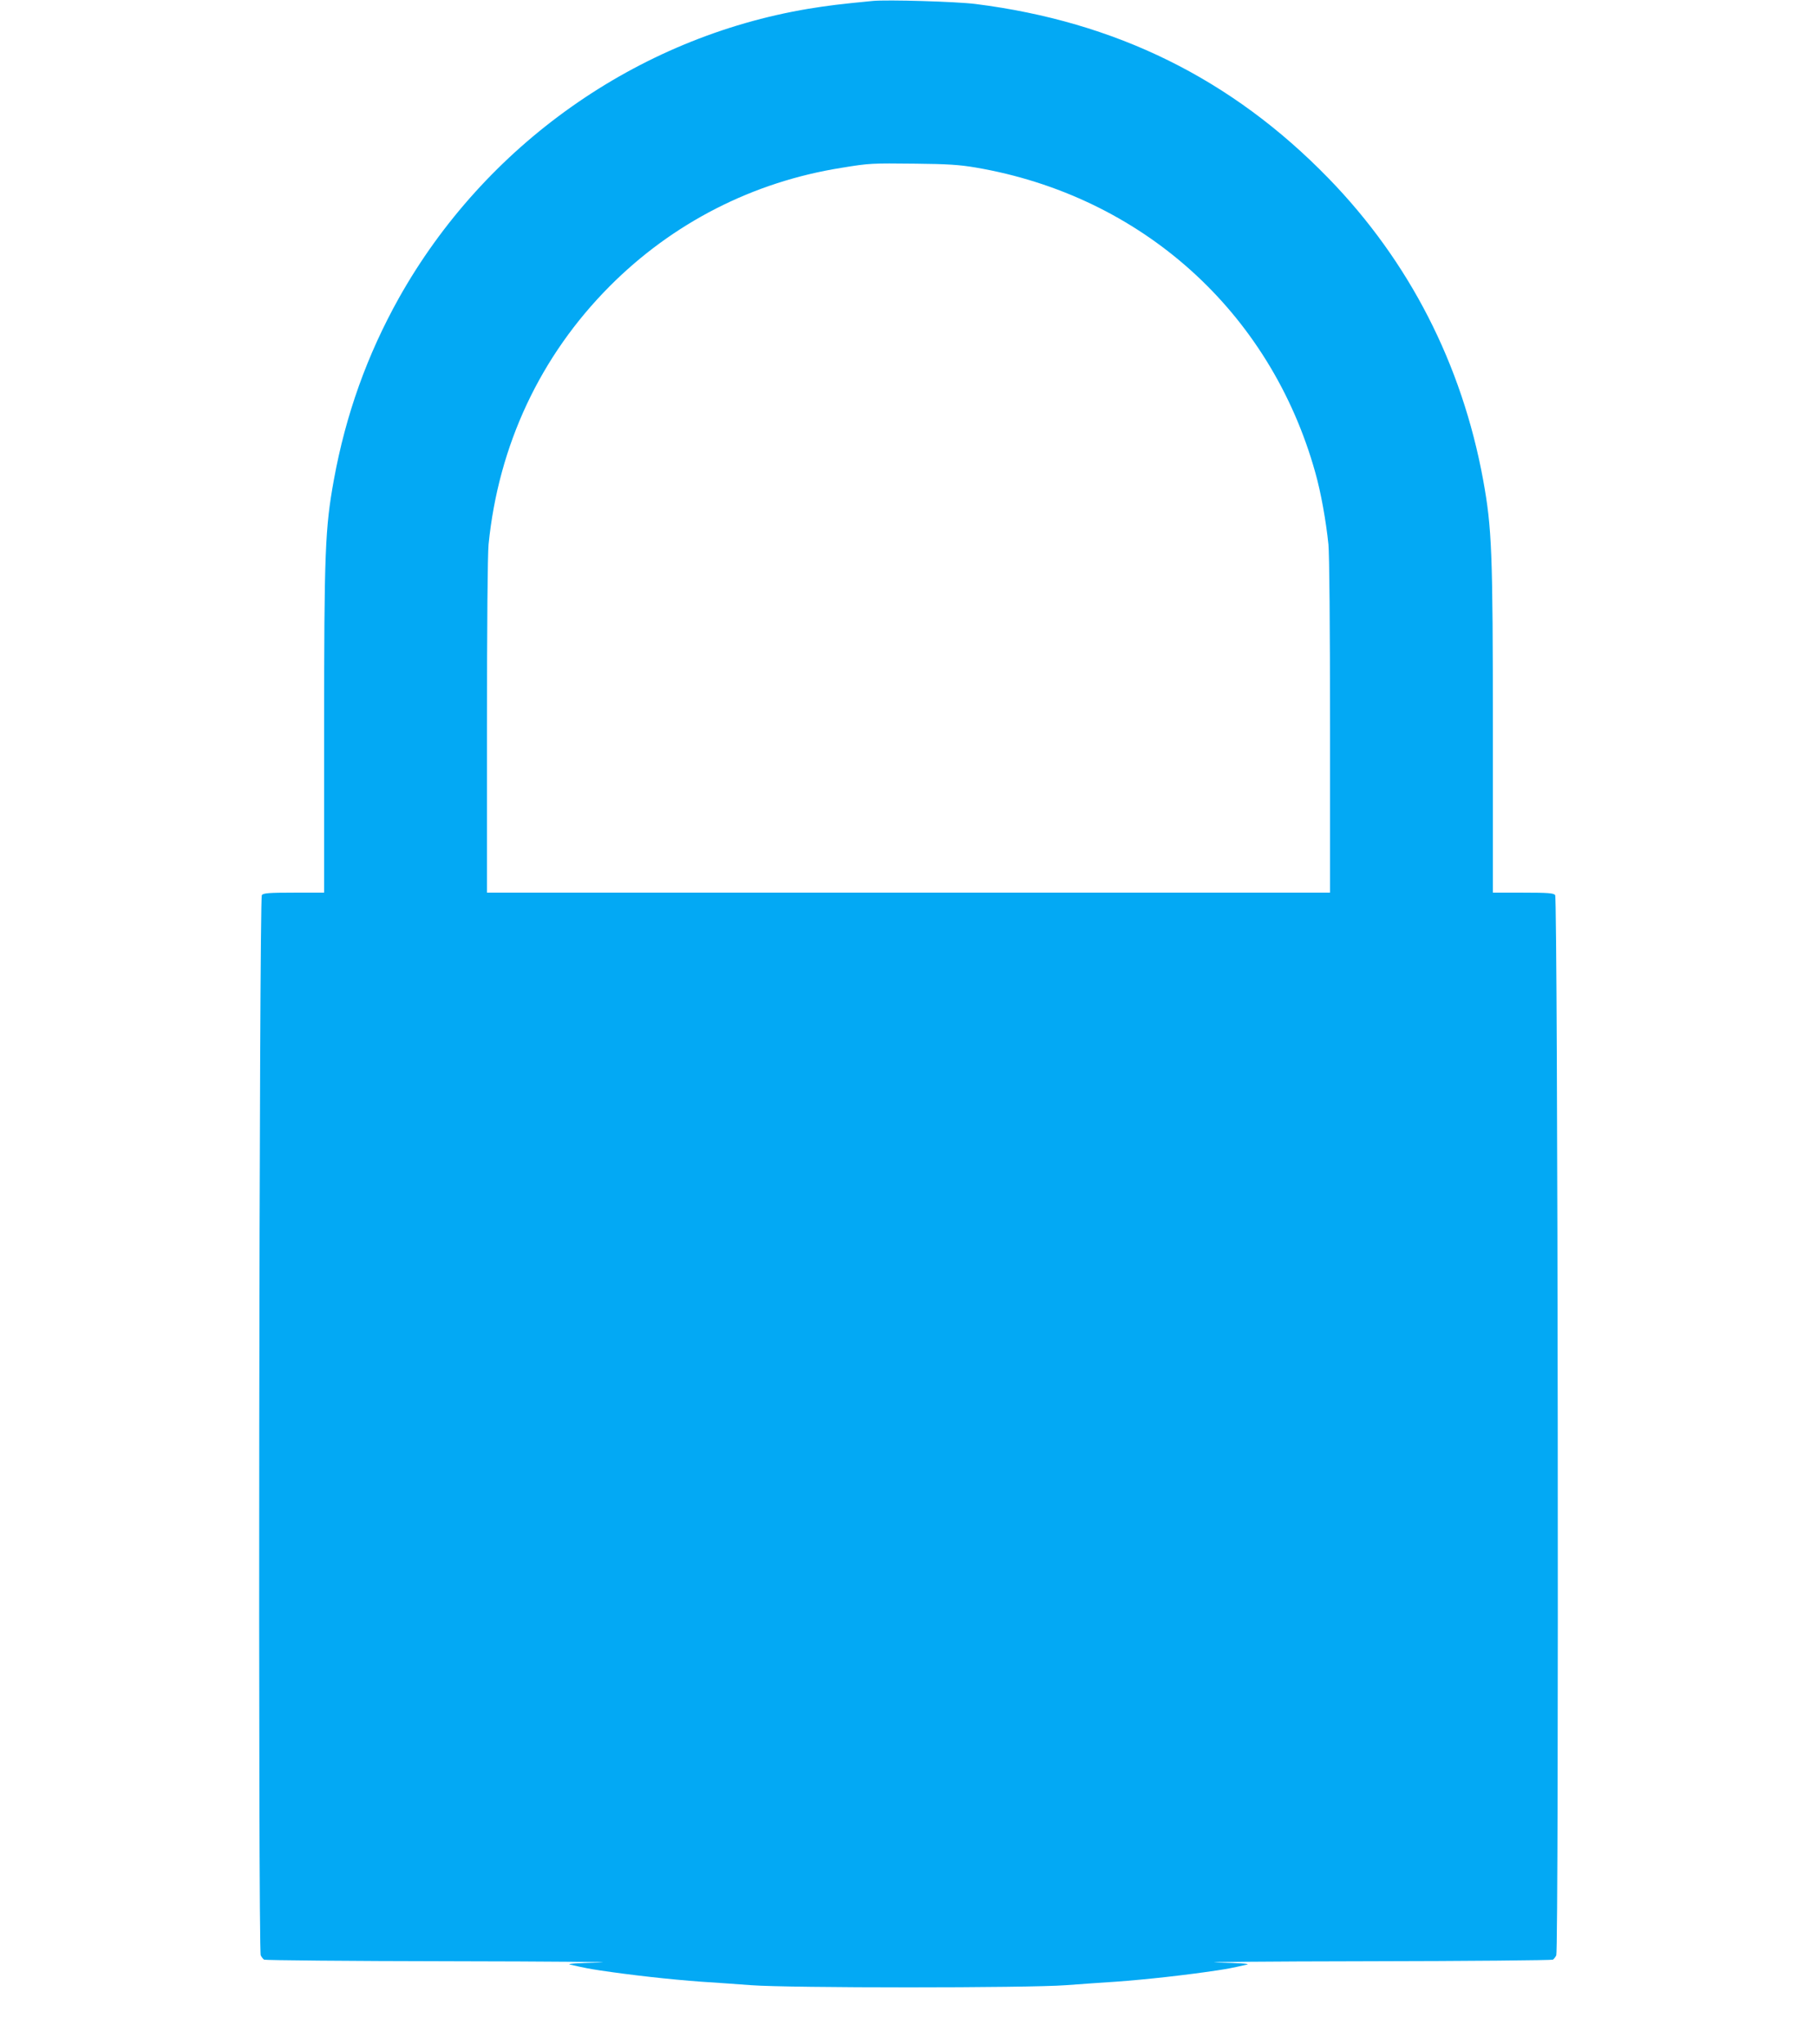 <?xml version="1.0" standalone="no"?>
<!DOCTYPE svg PUBLIC "-//W3C//DTD SVG 20010904//EN"
 "http://www.w3.org/TR/2001/REC-SVG-20010904/DTD/svg10.dtd">
<svg version="1.0" xmlns="http://www.w3.org/2000/svg"
 width="1138pt" height="1280pt" viewBox="0 0 1138 1280"
 preserveAspectRatio="xMidYMid meet">
<g transform="translate(0,1280) scale(0.1,-0.1)"
fill="#03a9f4" stroke="none">
<path d="M5465 12794 c-207 -20 -279 -29 -402 -49 -1075 -180 -2027 -853
-2565 -1812 -198 -355 -332 -727 -407 -1138 -55 -304 -61 -447 -61 -1582 l0
-1003 -189 0 c-157 0 -191 -3 -201 -15 -17 -20 -24 -6608 -7 -6640 5 -11 15
-23 21 -27 6 -4 531 -9 1166 -10 635 -1 1056 -5 935 -8 -142 -3 -208 -8 -185
-13 97 -22 120 -26 185 -36 199 -30 443 -57 635 -71 80 -5 222 -15 315 -22
236 -18 1734 -18 1970 0 94 7 235 17 315 22 192 14 436 41 635 71 65 10 88 14
185 36 23 5 -43 10 -185 13 -121 3 300 7 935 8 635 1 1160 6 1166 10 6 4 16
16 21 27 17 32 10 6620 -7 6640 -10 12 -44 15 -201 15 l-189 0 0 1003 c0 1135
-6 1278 -61 1582 -133 725 -463 1369 -969 1889 -605 622 -1330 980 -2210 1091
-118 15 -554 28 -645 19z m645 -1043 c1039 -177 1847 -903 2128 -1911 35 -123
67 -303 82 -449 6 -63 10 -502 10 -1142 l0 -1039 -2640 0 -2640 0 0 1039 c0
638 4 1079 10 1142 62 621 324 1180 758 1616 395 397 898 654 1452 742 177 29
187 29 465 26 199 -2 275 -7 375 -24z"/>
</g>
</svg>
